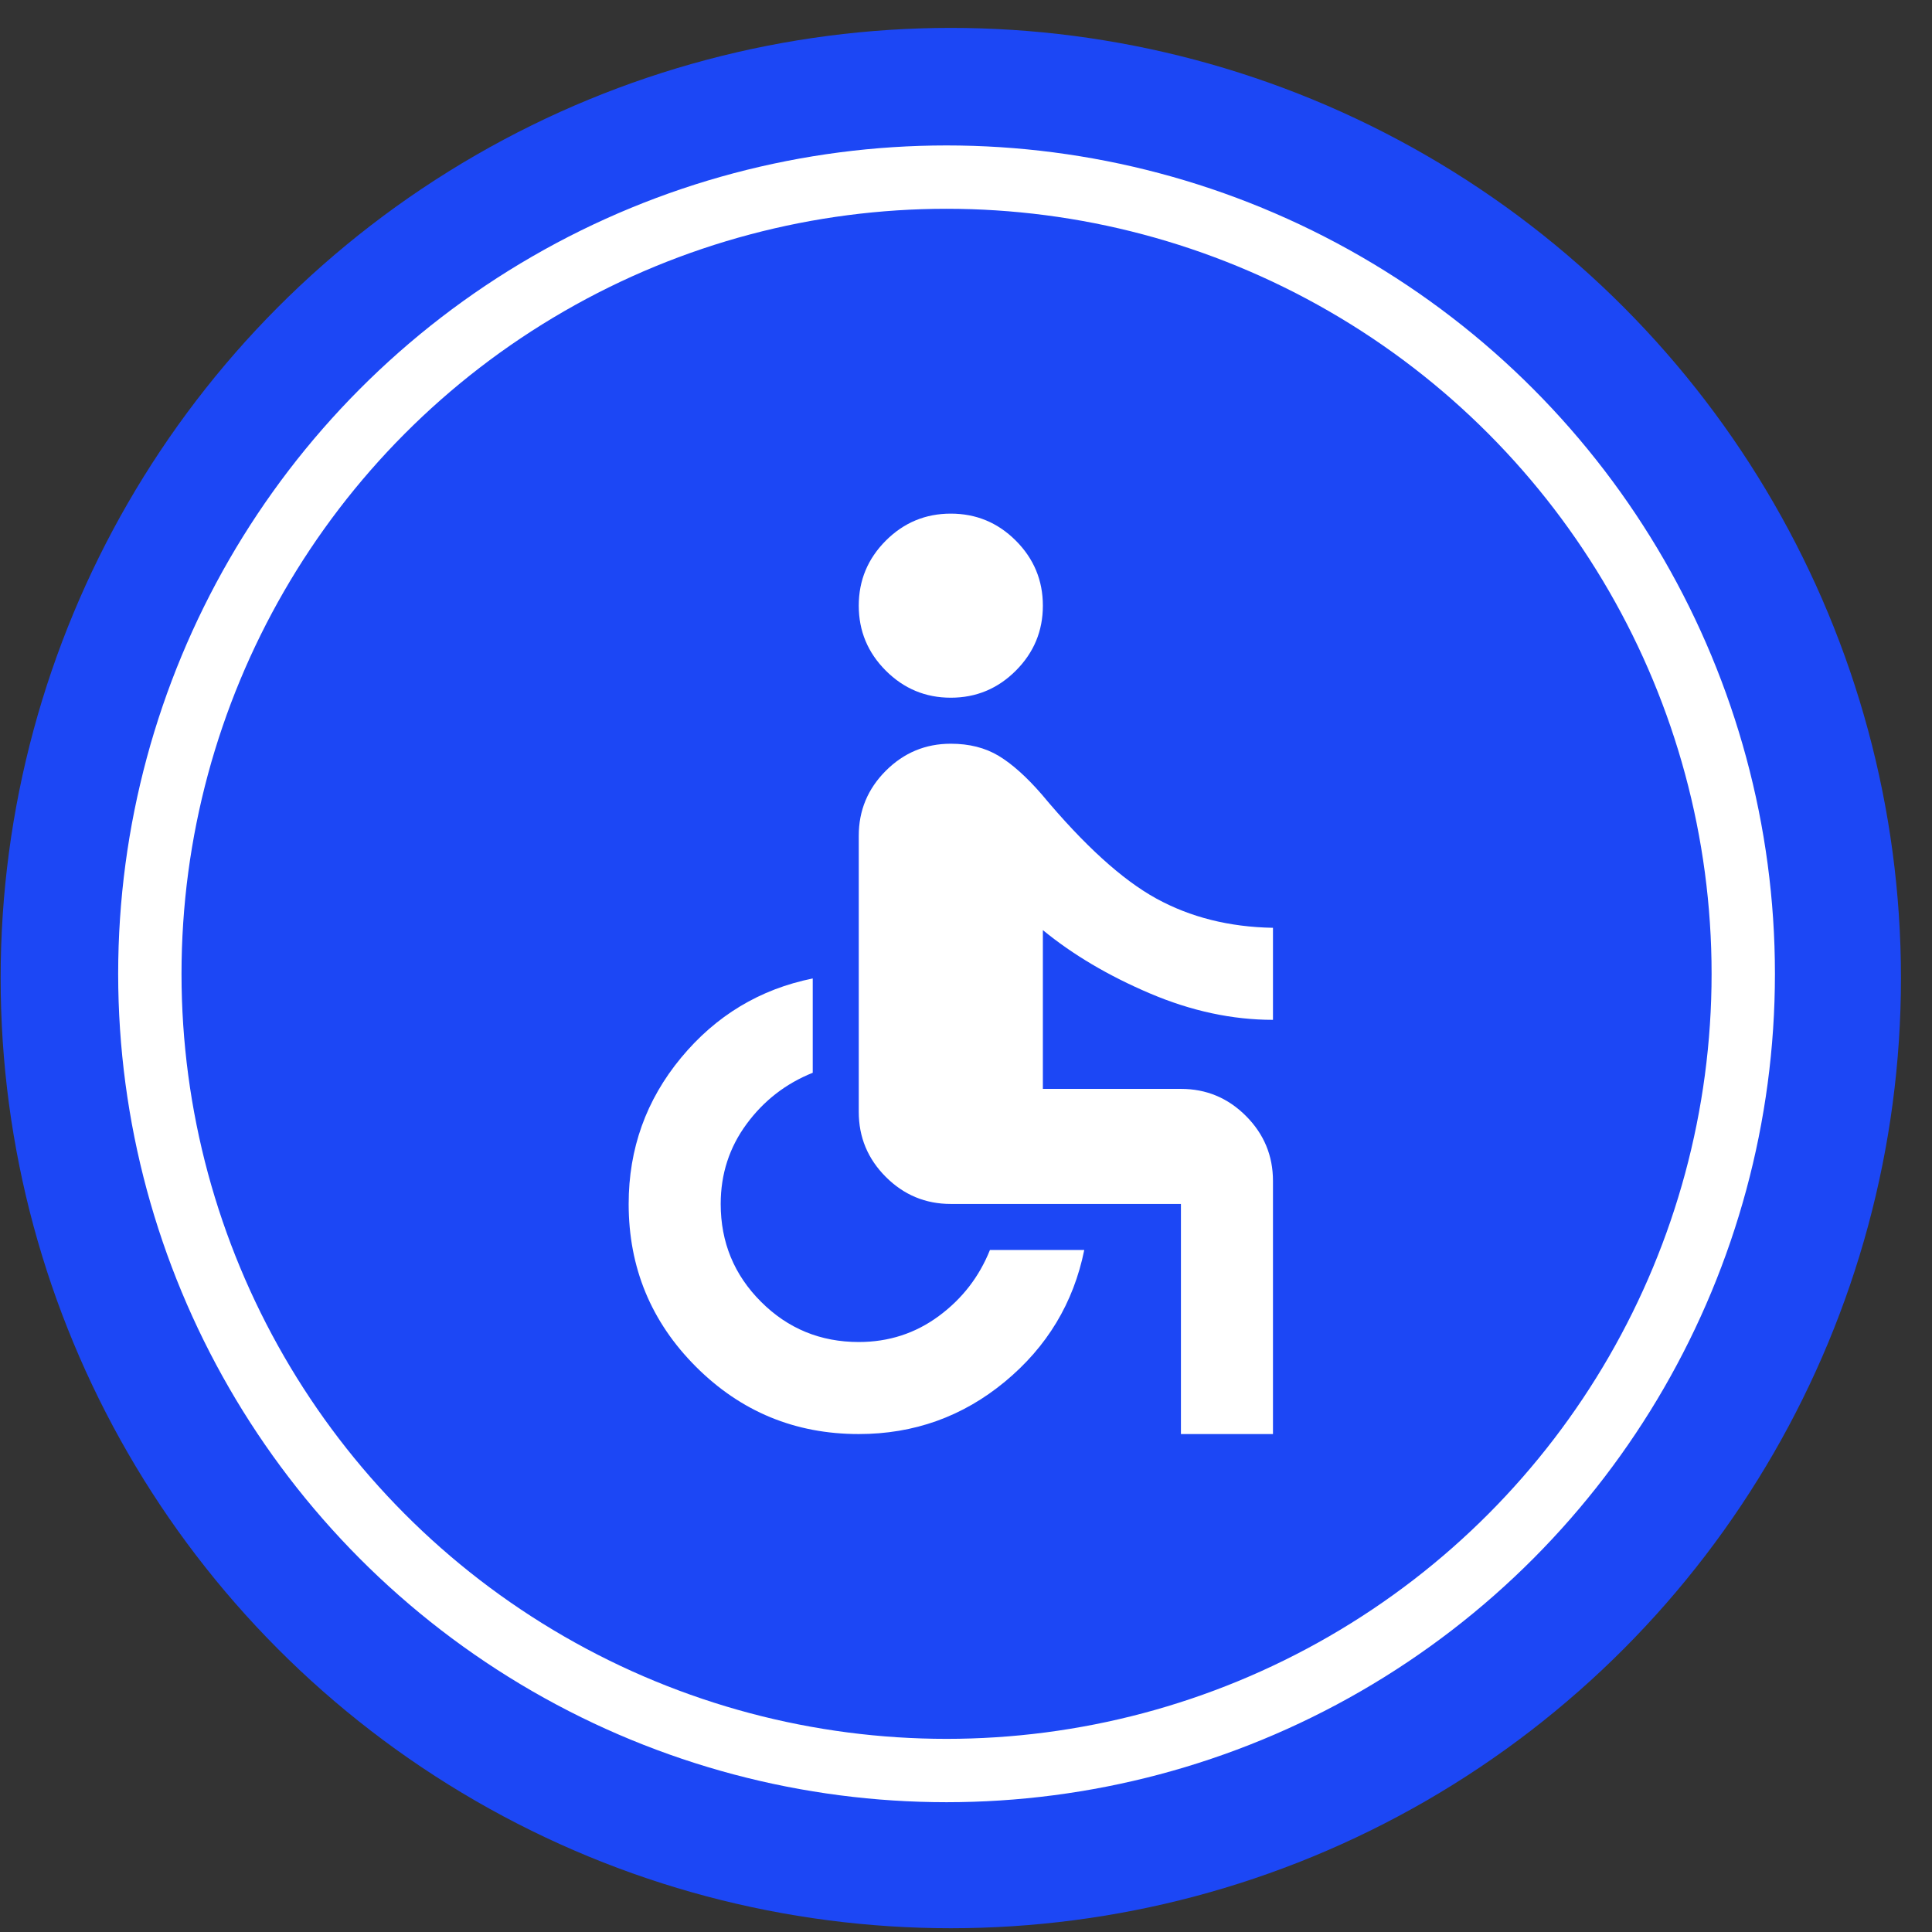 <svg width="61" height="61" viewBox="0 0 61 61" fill="none" xmlns="http://www.w3.org/2000/svg">
<rect x="0" y="0" width="61" height="61" fill="#333333" stroke="none"/>
<circle cx="30.02" cy="30.881" r="30" fill="#1C47F5"/>
<circle cx="29.886" cy="30.747" r="25.155" stroke="white" stroke-width="2"/>
<path d="M30.02 22.029C29.221 22.029 28.537 21.744 27.968 21.175C27.399 20.606 27.114 19.922 27.114 19.123C27.114 18.324 27.399 17.64 27.968 17.07C28.537 16.501 29.221 16.217 30.02 16.217C30.82 16.217 31.504 16.501 32.073 17.07C32.642 17.64 32.927 18.324 32.927 19.123C32.927 19.922 32.642 20.606 32.073 21.175C31.504 21.744 30.82 22.029 30.02 22.029ZM37.286 45.278V38.013H30.02C29.221 38.013 28.537 37.728 27.968 37.159C27.399 36.59 27.114 35.906 27.114 35.106V26.388C27.114 25.589 27.399 24.905 27.968 24.336C28.537 23.767 29.221 23.482 30.02 23.482C30.602 23.482 31.104 23.609 31.528 23.863C31.952 24.118 32.406 24.523 32.89 25.08C34.222 26.679 35.427 27.775 36.505 28.368C37.583 28.961 38.812 29.27 40.192 29.294V32.2C38.908 32.2 37.613 31.922 36.305 31.365C34.997 30.808 33.871 30.142 32.927 29.367V34.38H37.286C38.085 34.38 38.769 34.664 39.338 35.234C39.907 35.803 40.192 36.487 40.192 37.286V45.278H37.286ZM27.114 45.278C25.104 45.278 23.391 44.569 21.974 43.153C20.558 41.736 19.849 40.023 19.849 38.013C19.849 36.269 20.4 34.731 21.502 33.399C22.604 32.067 23.99 31.232 25.661 30.893V33.871C24.814 34.21 24.117 34.749 23.573 35.488C23.028 36.227 22.755 37.068 22.755 38.013C22.755 39.224 23.179 40.253 24.027 41.1C24.874 41.948 25.904 42.372 27.114 42.372C28.059 42.372 28.901 42.099 29.639 41.554C30.378 41.01 30.917 40.313 31.256 39.466H34.234C33.895 41.137 33.06 42.523 31.728 43.625C30.396 44.727 28.858 45.278 27.114 45.278Z" fill="white"/>
</svg>

